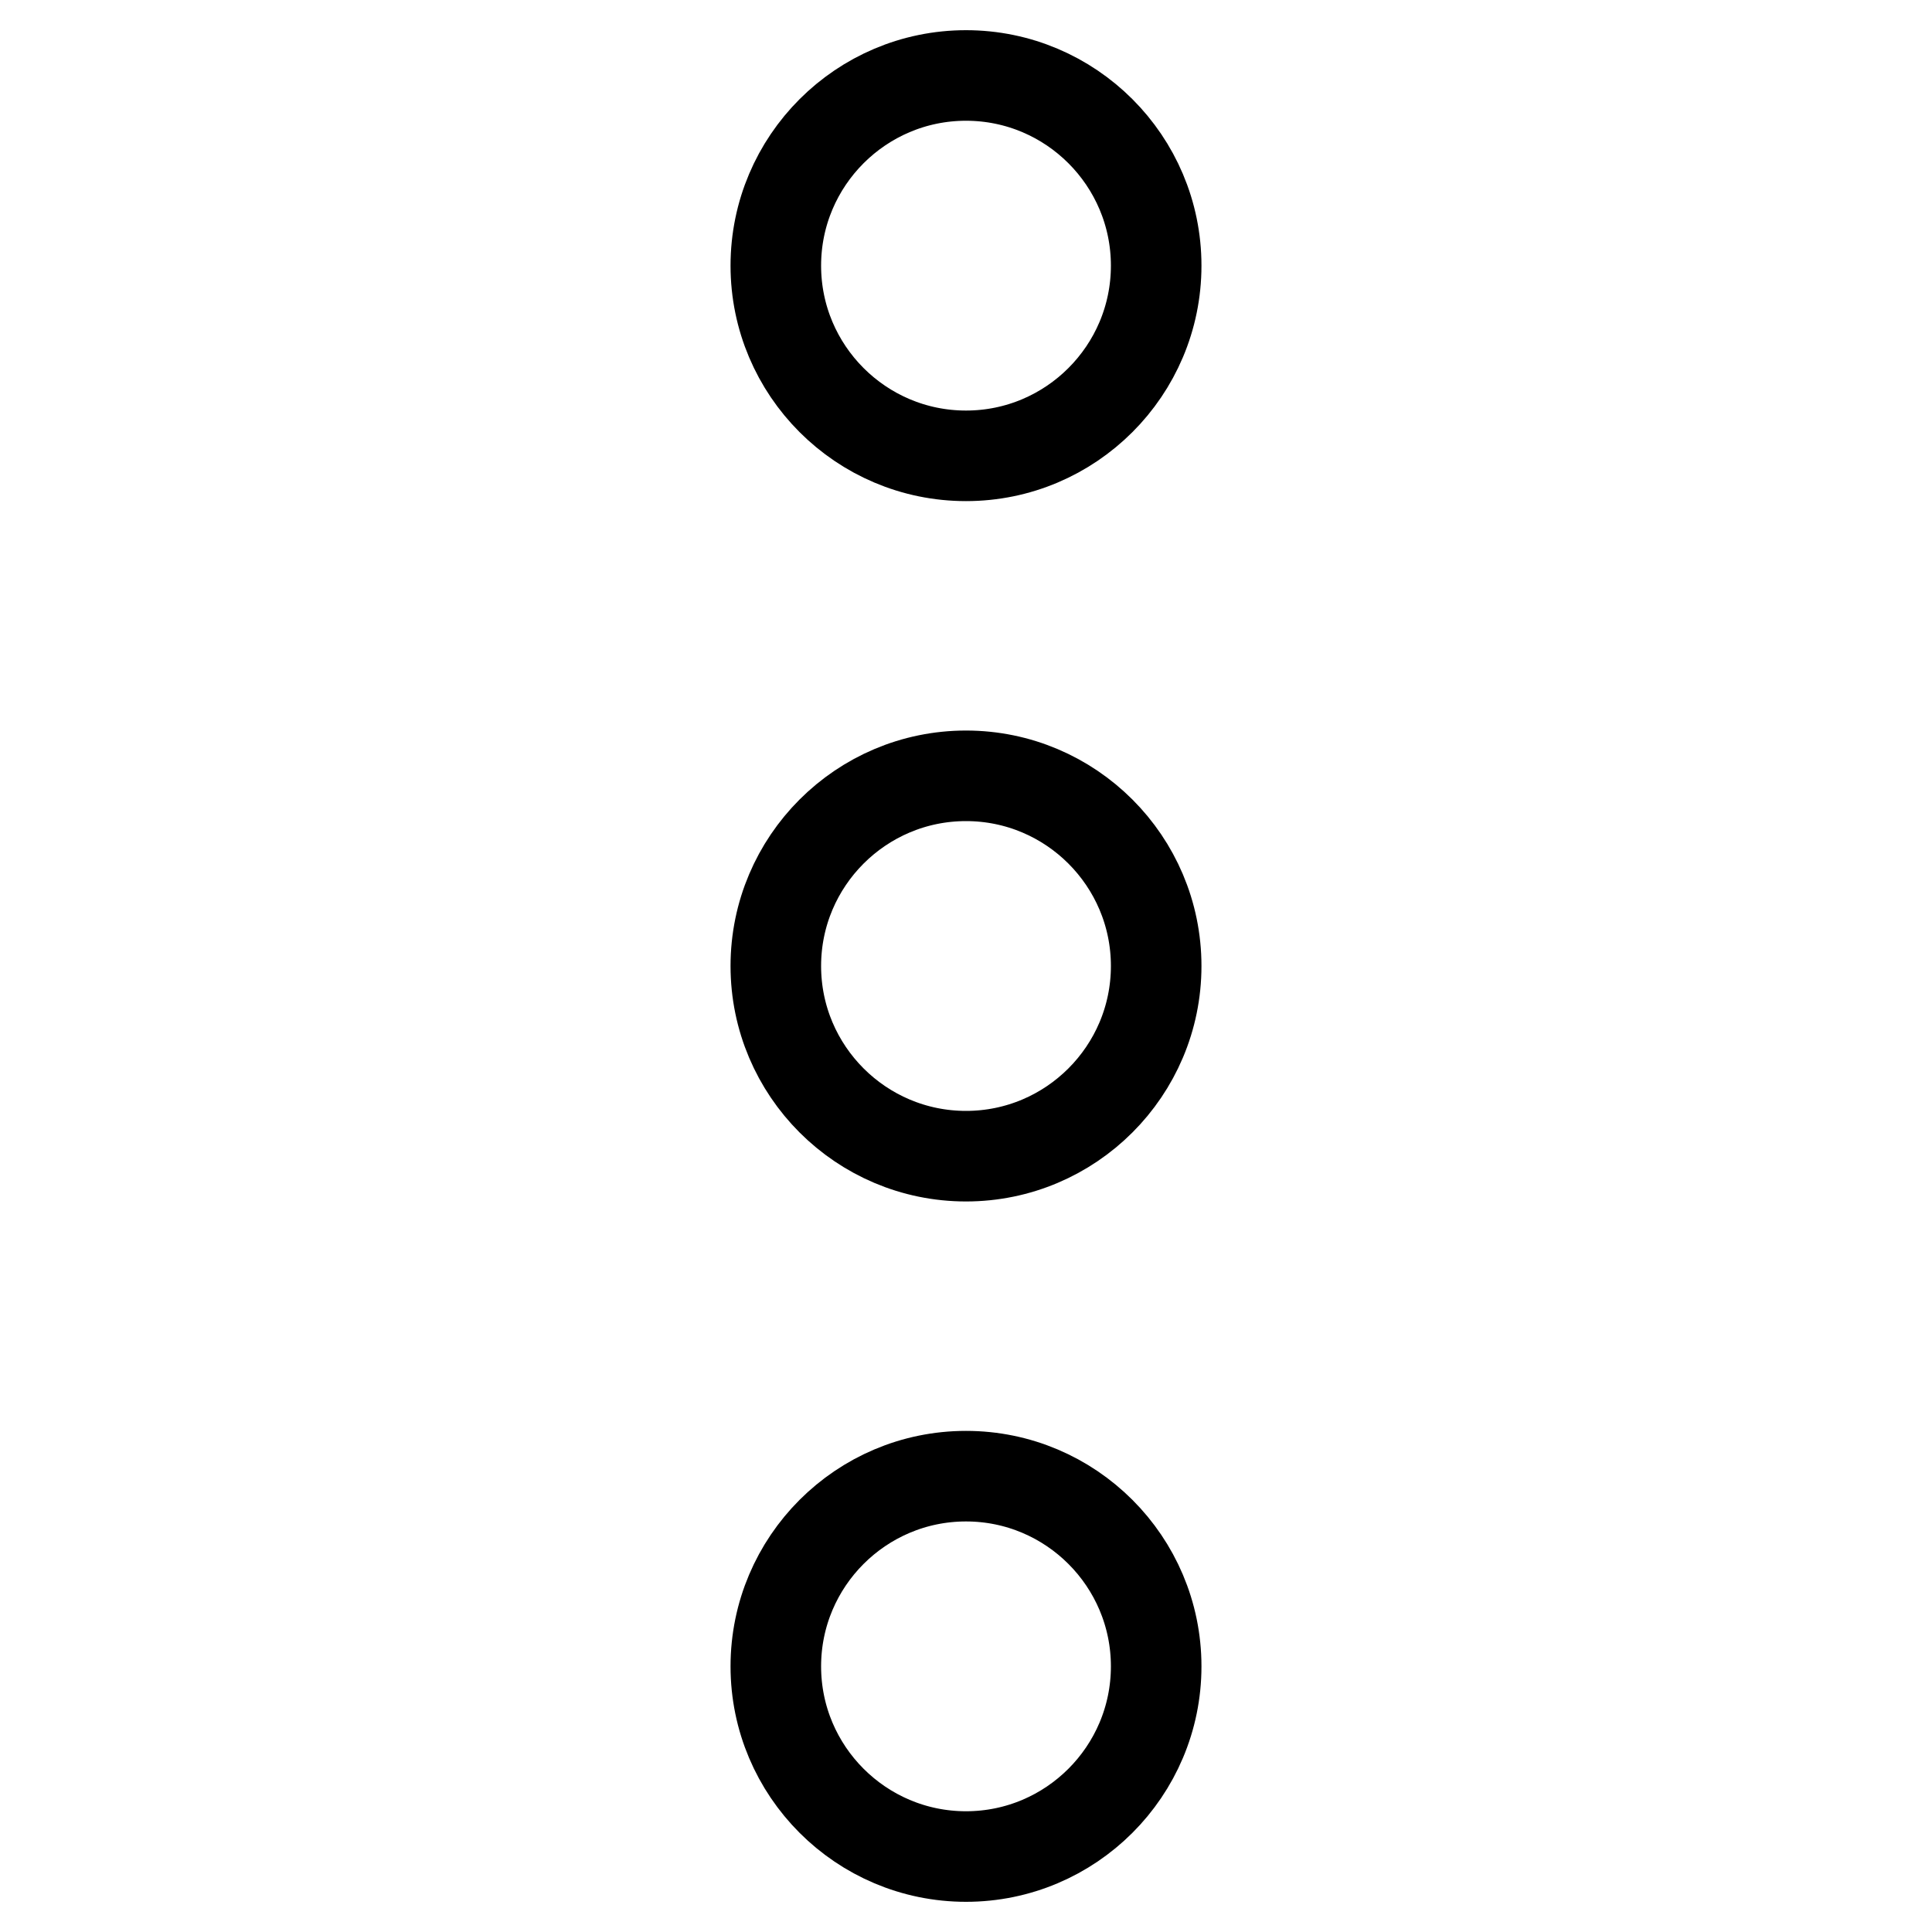 <?xml version="1.0" encoding="utf-8"?>
<!-- Svg Vector Icons : http://www.onlinewebfonts.com/icon -->
<!DOCTYPE svg PUBLIC "-//W3C//DTD SVG 1.1//EN" "http://www.w3.org/Graphics/SVG/1.1/DTD/svg11.dtd">
<svg version="1.1" xmlns="http://www.w3.org/2000/svg" xmlns:xlink="http://www.w3.org/1999/xlink" x="0px" y="0px" viewBox="0 0 256 256" enable-background="new 0 0 256 256" xml:space="preserve">
<g> <path stroke-width="12" fill-opacity="0" stroke="#000000"  d="M102.8,35.2c0,13.9,11.3,25.2,25.2,25.2c13.9,0,25.2-11.3,25.2-25.2l0,0c0-13.9-11.3-25.2-25.2-25.2 C114.1,10,102.8,21.3,102.8,35.2z M102.8,128c0,13.9,11.3,25.2,25.2,25.2c13.9,0,25.2-11.3,25.2-25.2s-11.3-25.2-25.2-25.2 C114.1,102.8,102.8,114.1,102.8,128z M102.8,220.8c0,13.9,11.3,25.2,25.2,25.2c13.9,0,25.2-11.3,25.2-25.2 c0-13.9-11.3-25.2-25.2-25.2C114.1,195.6,102.8,206.9,102.8,220.8z"/></g>
</svg>